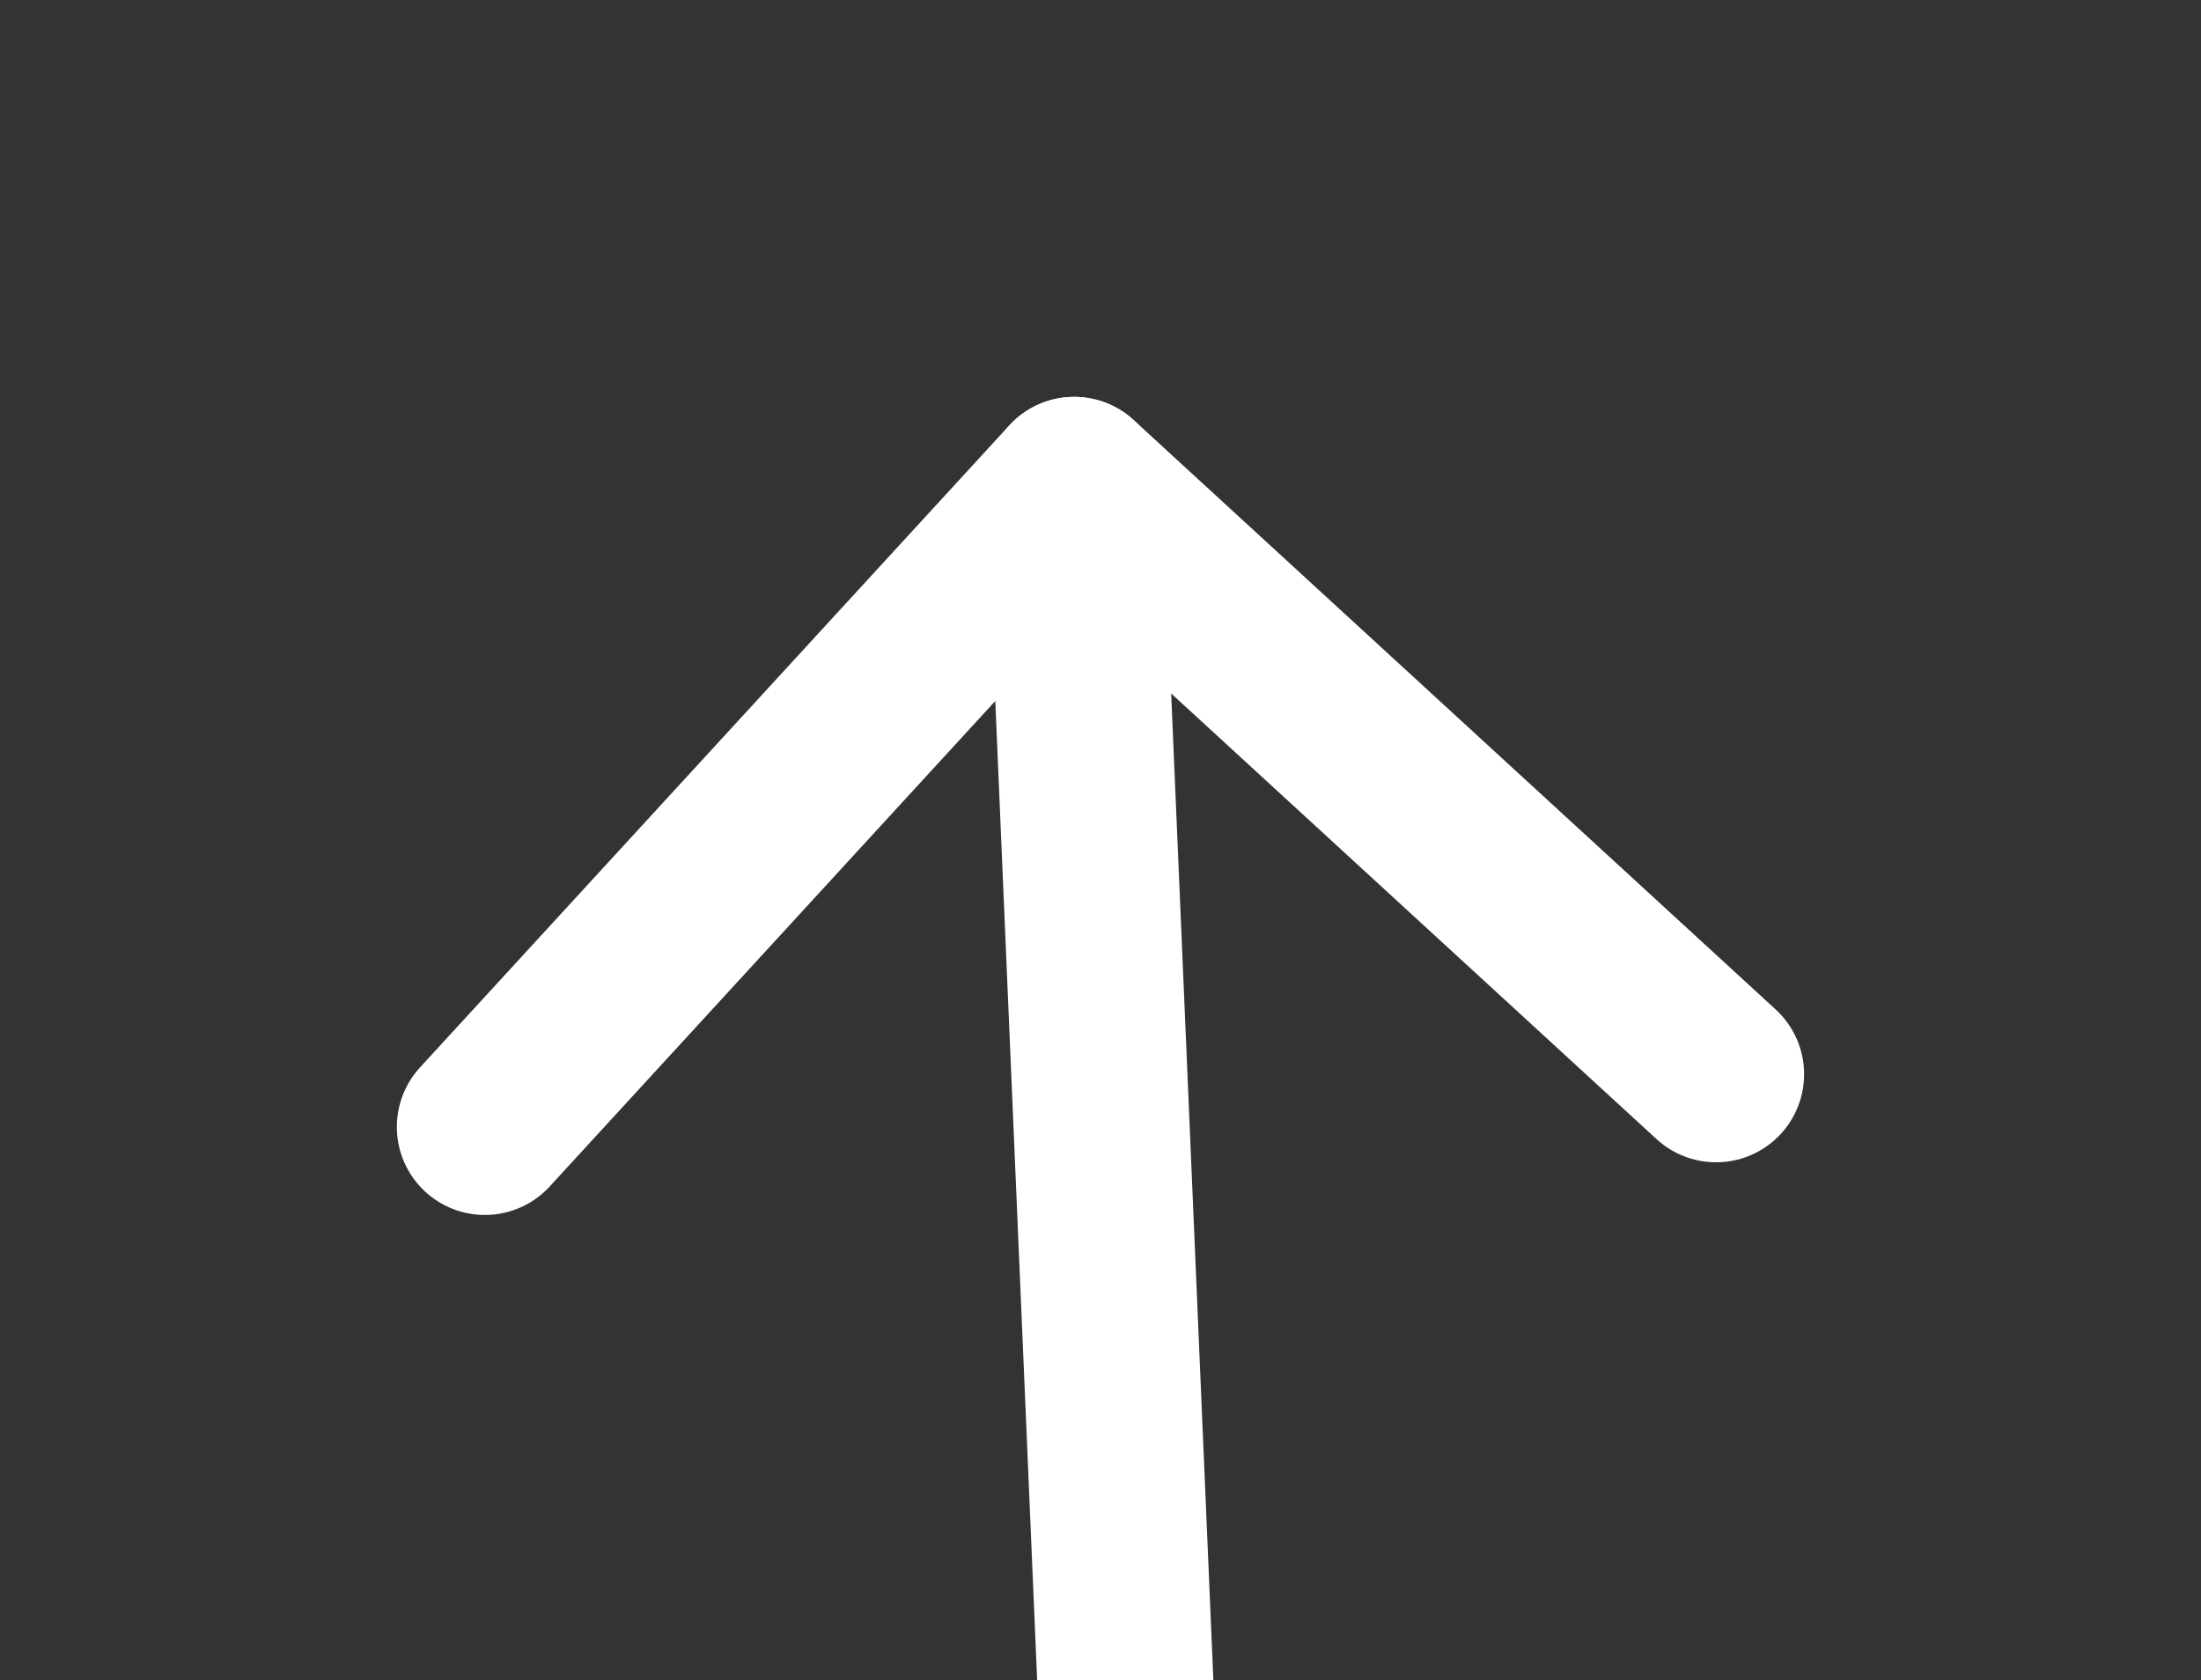 <svg width="262" height="200" viewBox="0 0 262 200" fill="none" xmlns="http://www.w3.org/2000/svg">
<rect x="0" y="0" width="262" height="200" fill="#333333" stroke="none"/>
<g clip-path="url(#clip0_14357_5005)">
<path d="M57.717 134.13L127.863 57.715L204.277 127.861" stroke="white" stroke-width="20.956" stroke-linecap="round" stroke-linejoin="round"/>
<path d="M134.132 204.278L127.863 57.717" stroke="white" stroke-width="20.956" stroke-linecap="round" stroke-linejoin="round"/>
</g>
<defs>
<clipPath id="clip0_14357_5005">
<rect width="262" height="200" fill="white"/>
</clipPath>
</defs>
</svg>
